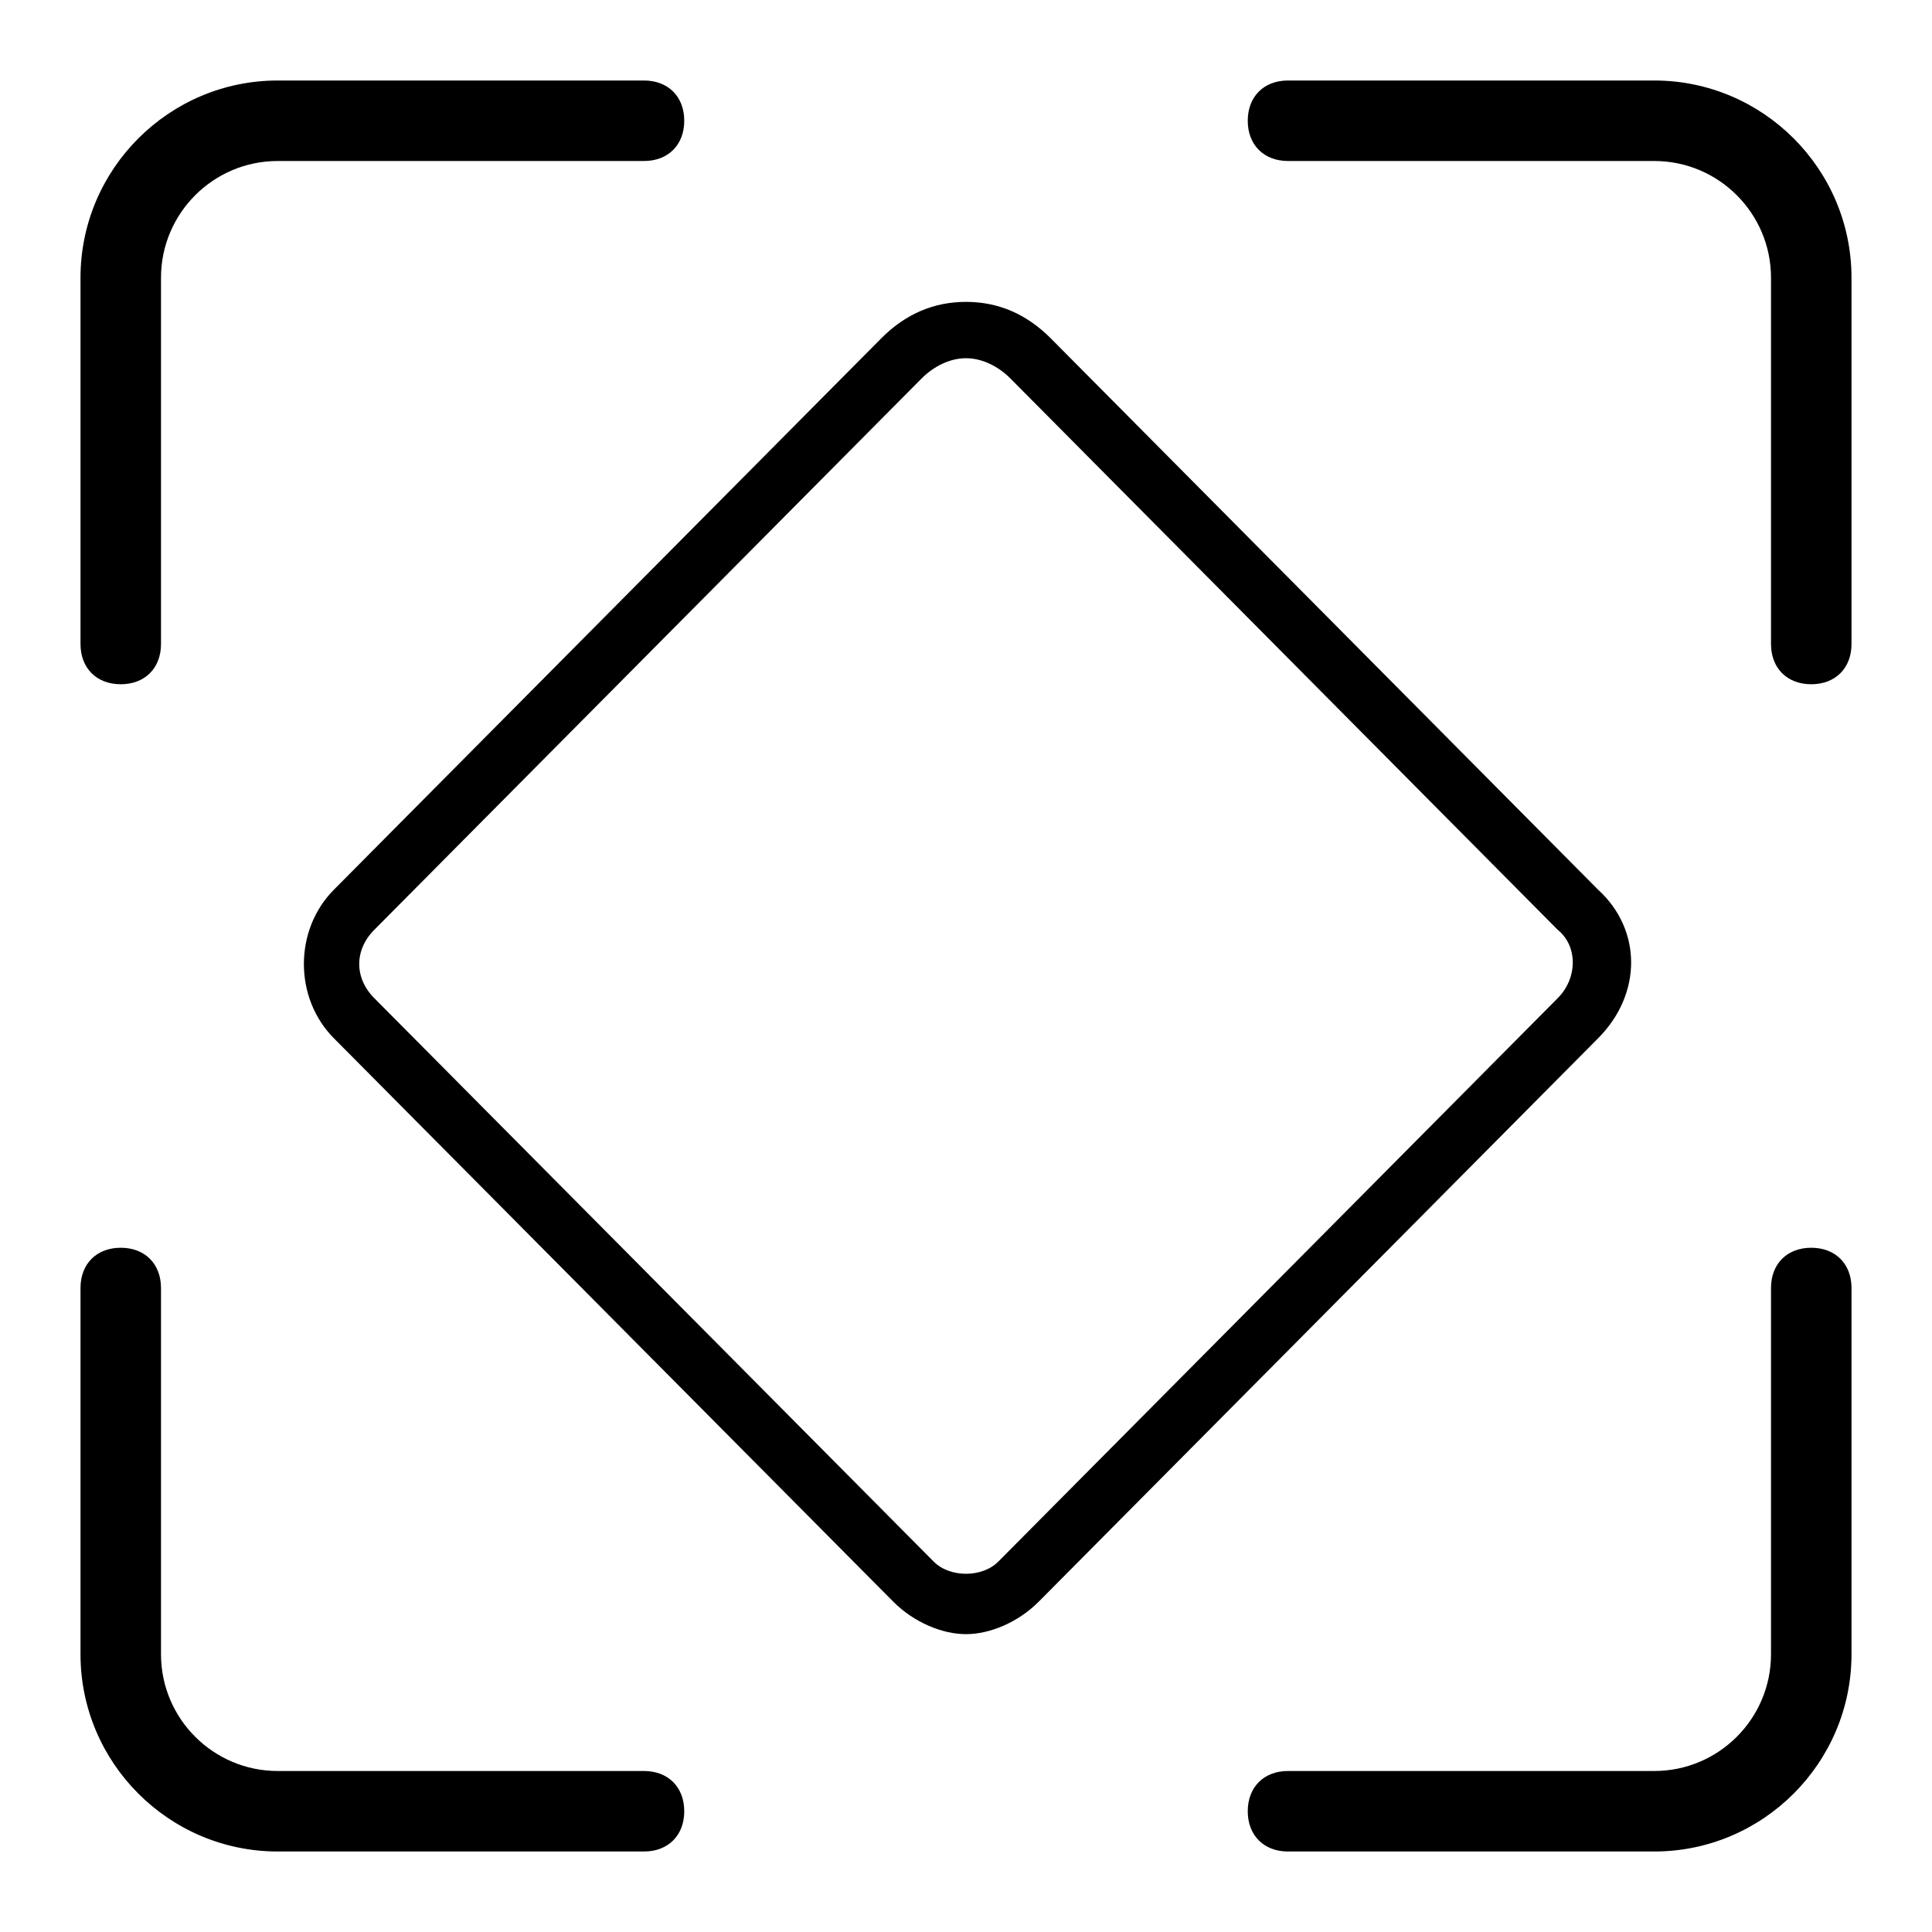 <?xml version="1.0" encoding="utf-8"?>
<!-- Generator: Adobe Illustrator 21.0.0, SVG Export Plug-In . SVG Version: 6.00 Build 0)  -->
<svg version="1.1" id="图层_1" xmlns="http://www.w3.org/2000/svg" xmlns:xlink="http://www.w3.org/1999/xlink" x="0px" y="0px"
	 viewBox="0 0 48 48" style="enable-background:new 0 0 48 48;" xml:space="preserve">
<style type="text/css">
	.st0{fill:#060001;}
	.st1{fill:#040000;}
	.st2{fill:none;stroke:#000000;stroke-miterlimit:10;}
	.st3{fill:#221815;}
	.st4{fill:#080102;}
	.st5{fill:none;stroke:#000000;stroke-width:2;stroke-linecap:round;stroke-linejoin:round;stroke-miterlimit:10;}
	.st6{fill:#070001;}
</style>
<path d="M39.7,22.1L26.1,8.4c-0.6-0.6-1.3-0.9-2.1-0.9s-1.5,0.3-2.1,0.9L8.3,22.1c-1,1-1,2.7,0,3.7l13.9,14c0.5,0.5,1.2,0.8,1.8,0.8
	s1.3-0.3,1.8-0.8l13.9-14C40.8,24.7,40.8,23.1,39.7,22.1z M38.7,24.8l-13.9,14c-0.2,0.2-0.5,0.3-0.8,0.3s-0.6-0.1-0.8-0.3l-13.9-14
	c-0.5-0.5-0.5-1.2,0-1.7L22.9,9.4c0.3-0.3,0.7-0.5,1.1-0.5s0.8,0.2,1.1,0.5l13.6,13.7C39.2,23.5,39.2,24.3,38.7,24.8z"/>
<path d="M3,17c0.6,0,1-0.4,1-1V6.9C4,5.3,5.3,4,6.9,4H16c0.6,0,1-0.4,1-1s-0.4-1-1-1H6.9C4.2,2,2,4.2,2,6.9V16C2,16.6,2.4,17,3,17z
	 M41.1,2H32c-0.6,0-1,0.4-1,1s0.4,1,1,1h9.1C42.7,4,44,5.3,44,6.9V16c0,0.6,0.4,1,1,1s1-0.4,1-1V6.9C46,4.2,43.8,2,41.1,2z M45,31
	c-0.6,0-1,0.4-1,1v9.1c0,1.6-1.3,2.9-2.9,2.9H32c-0.6,0-1,0.4-1,1s0.4,1,1,1h9.1c2.7,0,4.9-2.2,4.9-4.9V32C46,31.4,45.6,31,45,31z
	 M16,44H6.9C5.3,44,4,42.7,4,41.1V32c0-0.6-0.4-1-1-1s-1,0.4-1,1v9.1C2,43.8,4.2,46,6.9,46H16c0.6,0,1-0.4,1-1S16.6,44,16,44z"/>
</svg>
